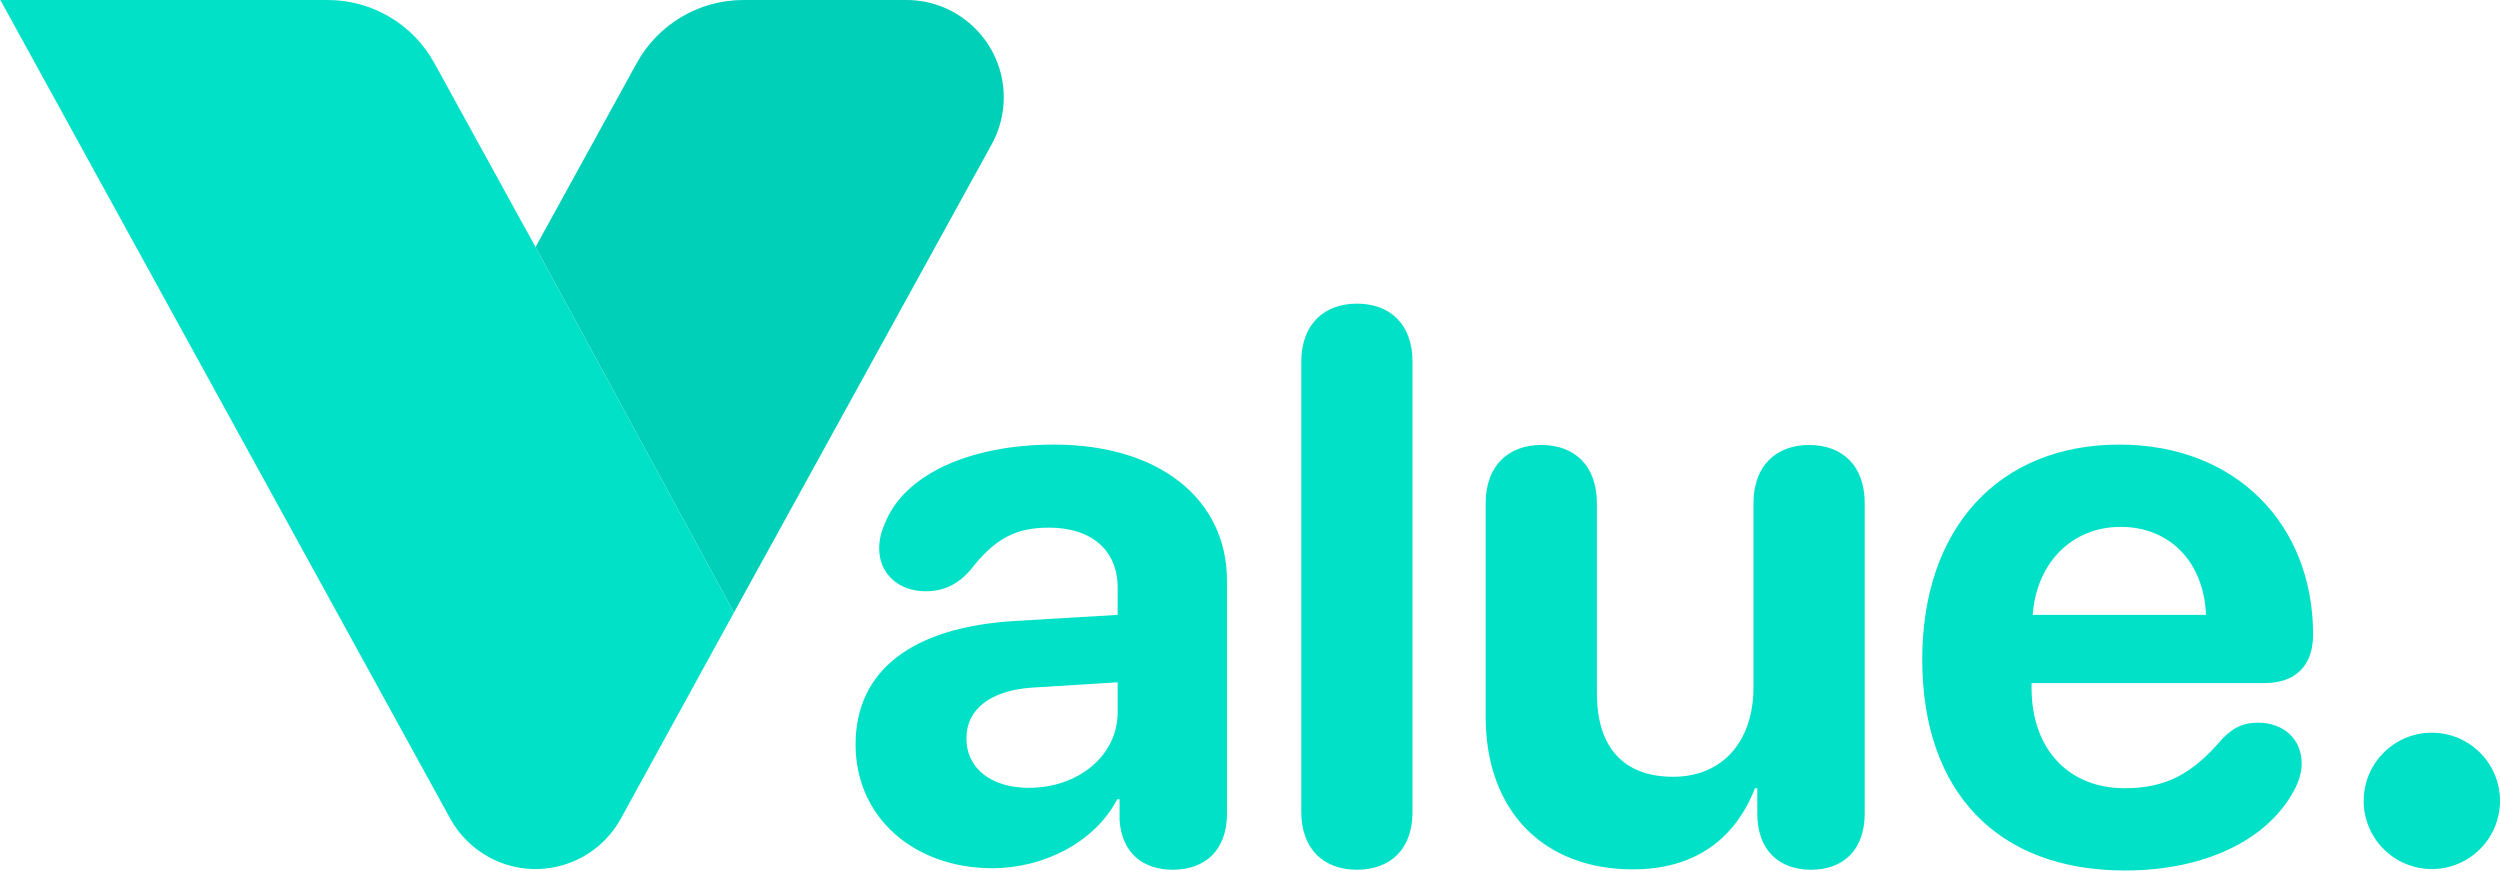 <?xml version="1.0" encoding="UTF-8"?>
<svg width="2054px" height="716px" viewBox="0 0 2054 716" version="1.1" xmlns="http://www.w3.org/2000/svg" xmlns:xlink="http://www.w3.org/1999/xlink">
    <!-- Generator: Sketch 61.2 (89653) - https://sketch.com -->
    <title>Value - Logo</title>
    <desc>Created with Sketch.</desc>
    <g id="Page-1" stroke="none" stroke-width="1" fill="none" fill-rule="evenodd">
        <g id="Final-Logo" transform="translate(-1220, -1000)">
            <g id="Value---Logo" transform="translate(1220, 1000)">
                <g id="Logo">
                    <path d="M523.155,51.808 C540.731,19.853 574.308,-3.63797881e-12 610.777,-3.63797881e-12 L744.698,-3.63797881e-12 C788.881,-3.63797881e-12 824.698,35.817 824.698,80 C824.698,93.48 821.292,106.742 814.796,118.553 L603,503.26 L440,203 L523.155,51.808 Z" id="Path" fill="#00D0B8"></path>
                    <path d="M603,503.26 L510.097,672.55 C488.805,711.264 440.16,725.387 401.447,704.094 C388.154,696.783 377.214,685.843 369.903,672.55 L0.298,0 C81.314,0 126.315,0 135.302,0 L269.223,0 C305.692,-3.51209741e-14 339.269,19.853 356.844,51.808 L440,203 L440,203 L603,503.26 Z" id="Path" fill="#00E1C7"></path>
                </g>
                <g id="text" transform="translate(702, 249)" fill="#00E1C7" fill-rule="nonzero">
                    <path d="M261.66,465.573 C287.638,465.573 306.104,449.923 306.104,419.563 L306.104,228.328 C306.104,160.722 250.079,116.278 164.007,116.278 C94.524,116.278 40.69,141.004 25.041,181.066 C21.911,187.952 20.346,194.525 20.346,201.724 C20.346,222.381 36.308,236.778 58.53,236.778 C73.241,236.778 84.821,231.145 94.837,219.877 C115.181,193.586 132.083,184.509 159.938,184.509 C194.367,184.509 216.276,202.663 216.276,233.961 L216.276,256.184 L131.77,261.191 C47.889,266.199 0.94,301.567 0.94,362.6 C0.94,423.006 49.454,464.321 113.303,464.321 C155.244,464.321 197.184,443.351 215.963,407.67 L217.841,407.67 L217.841,424.884 C219.719,451.801 236.934,465.573 261.66,465.573 Z M143.35,398.28 C112.677,398.28 92.02,382.631 92.02,357.592 C92.02,333.805 111.425,318.468 145.541,315.964 L216.276,311.583 L216.276,335.996 C216.276,372.302 183.413,398.28 143.35,398.28 Z M412.833,465.573 C439.75,465.573 458.529,449.297 458.529,417.999 L458.529,48.359 C458.529,17.061 439.75,0.472 412.833,0.472 C386.229,0.472 367.137,17.061 367.137,48.359 L367.137,417.999 C367.137,449.297 386.229,465.573 412.833,465.573 Z M785.915,465.573 C812.206,465.573 830.046,449.61 830.046,419.25 L830.046,164.478 C830.046,133.179 811.267,116.591 784.35,116.591 C757.746,116.591 738.654,133.179 738.654,164.478 L738.654,315.651 C738.654,360.096 713.302,389.204 672.613,389.204 C632.238,389.204 610.016,365.417 610.016,320.659 L610.016,164.478 C610.016,133.179 591.236,116.591 564.319,116.591 C537.715,116.591 518.623,133.179 518.623,164.478 L518.623,339.751 C518.623,417.999 566.823,465.26 639.437,465.26 C690.141,465.26 723.317,440.847 739.906,398.593 L741.784,398.593 L741.784,419.25 C741.784,449.61 759.624,465.573 785.915,465.573 Z M1043.817,466.199 C1108.606,466.199 1160.562,441.786 1182.784,400.471 C1186.853,392.959 1189.044,385.448 1189.044,378.249 C1189.044,357.279 1173.082,344.759 1153.363,344.759 C1141.47,344.759 1133.332,348.202 1123.629,358.218 C1098.903,387.326 1076.994,398.593 1043.504,398.593 C997.182,398.593 967.135,366.042 967.135,316.277 L967.135,312.208 L1158.684,312.208 C1184.036,312.208 1198.434,297.811 1198.434,272.459 C1198.434,181.379 1134.584,116.278 1039.436,116.278 C940.218,116.278 877.308,184.822 877.308,292.803 C877.308,401.41 938.966,466.199 1043.817,466.199 Z M1110.484,256.184 L968.074,256.184 C971.204,213.304 1000.312,183.883 1040.375,183.883 C1080.437,183.883 1108.606,212.365 1110.484,256.184 Z" id="alue"></path>
                </g>
                <g id="point" transform="translate(1942, 602)" fill="#00E1C7">
                    <circle id="Oval" cx="56" cy="56" r="56"></circle>
                </g>
            </g>
        </g>
    </g>
</svg>